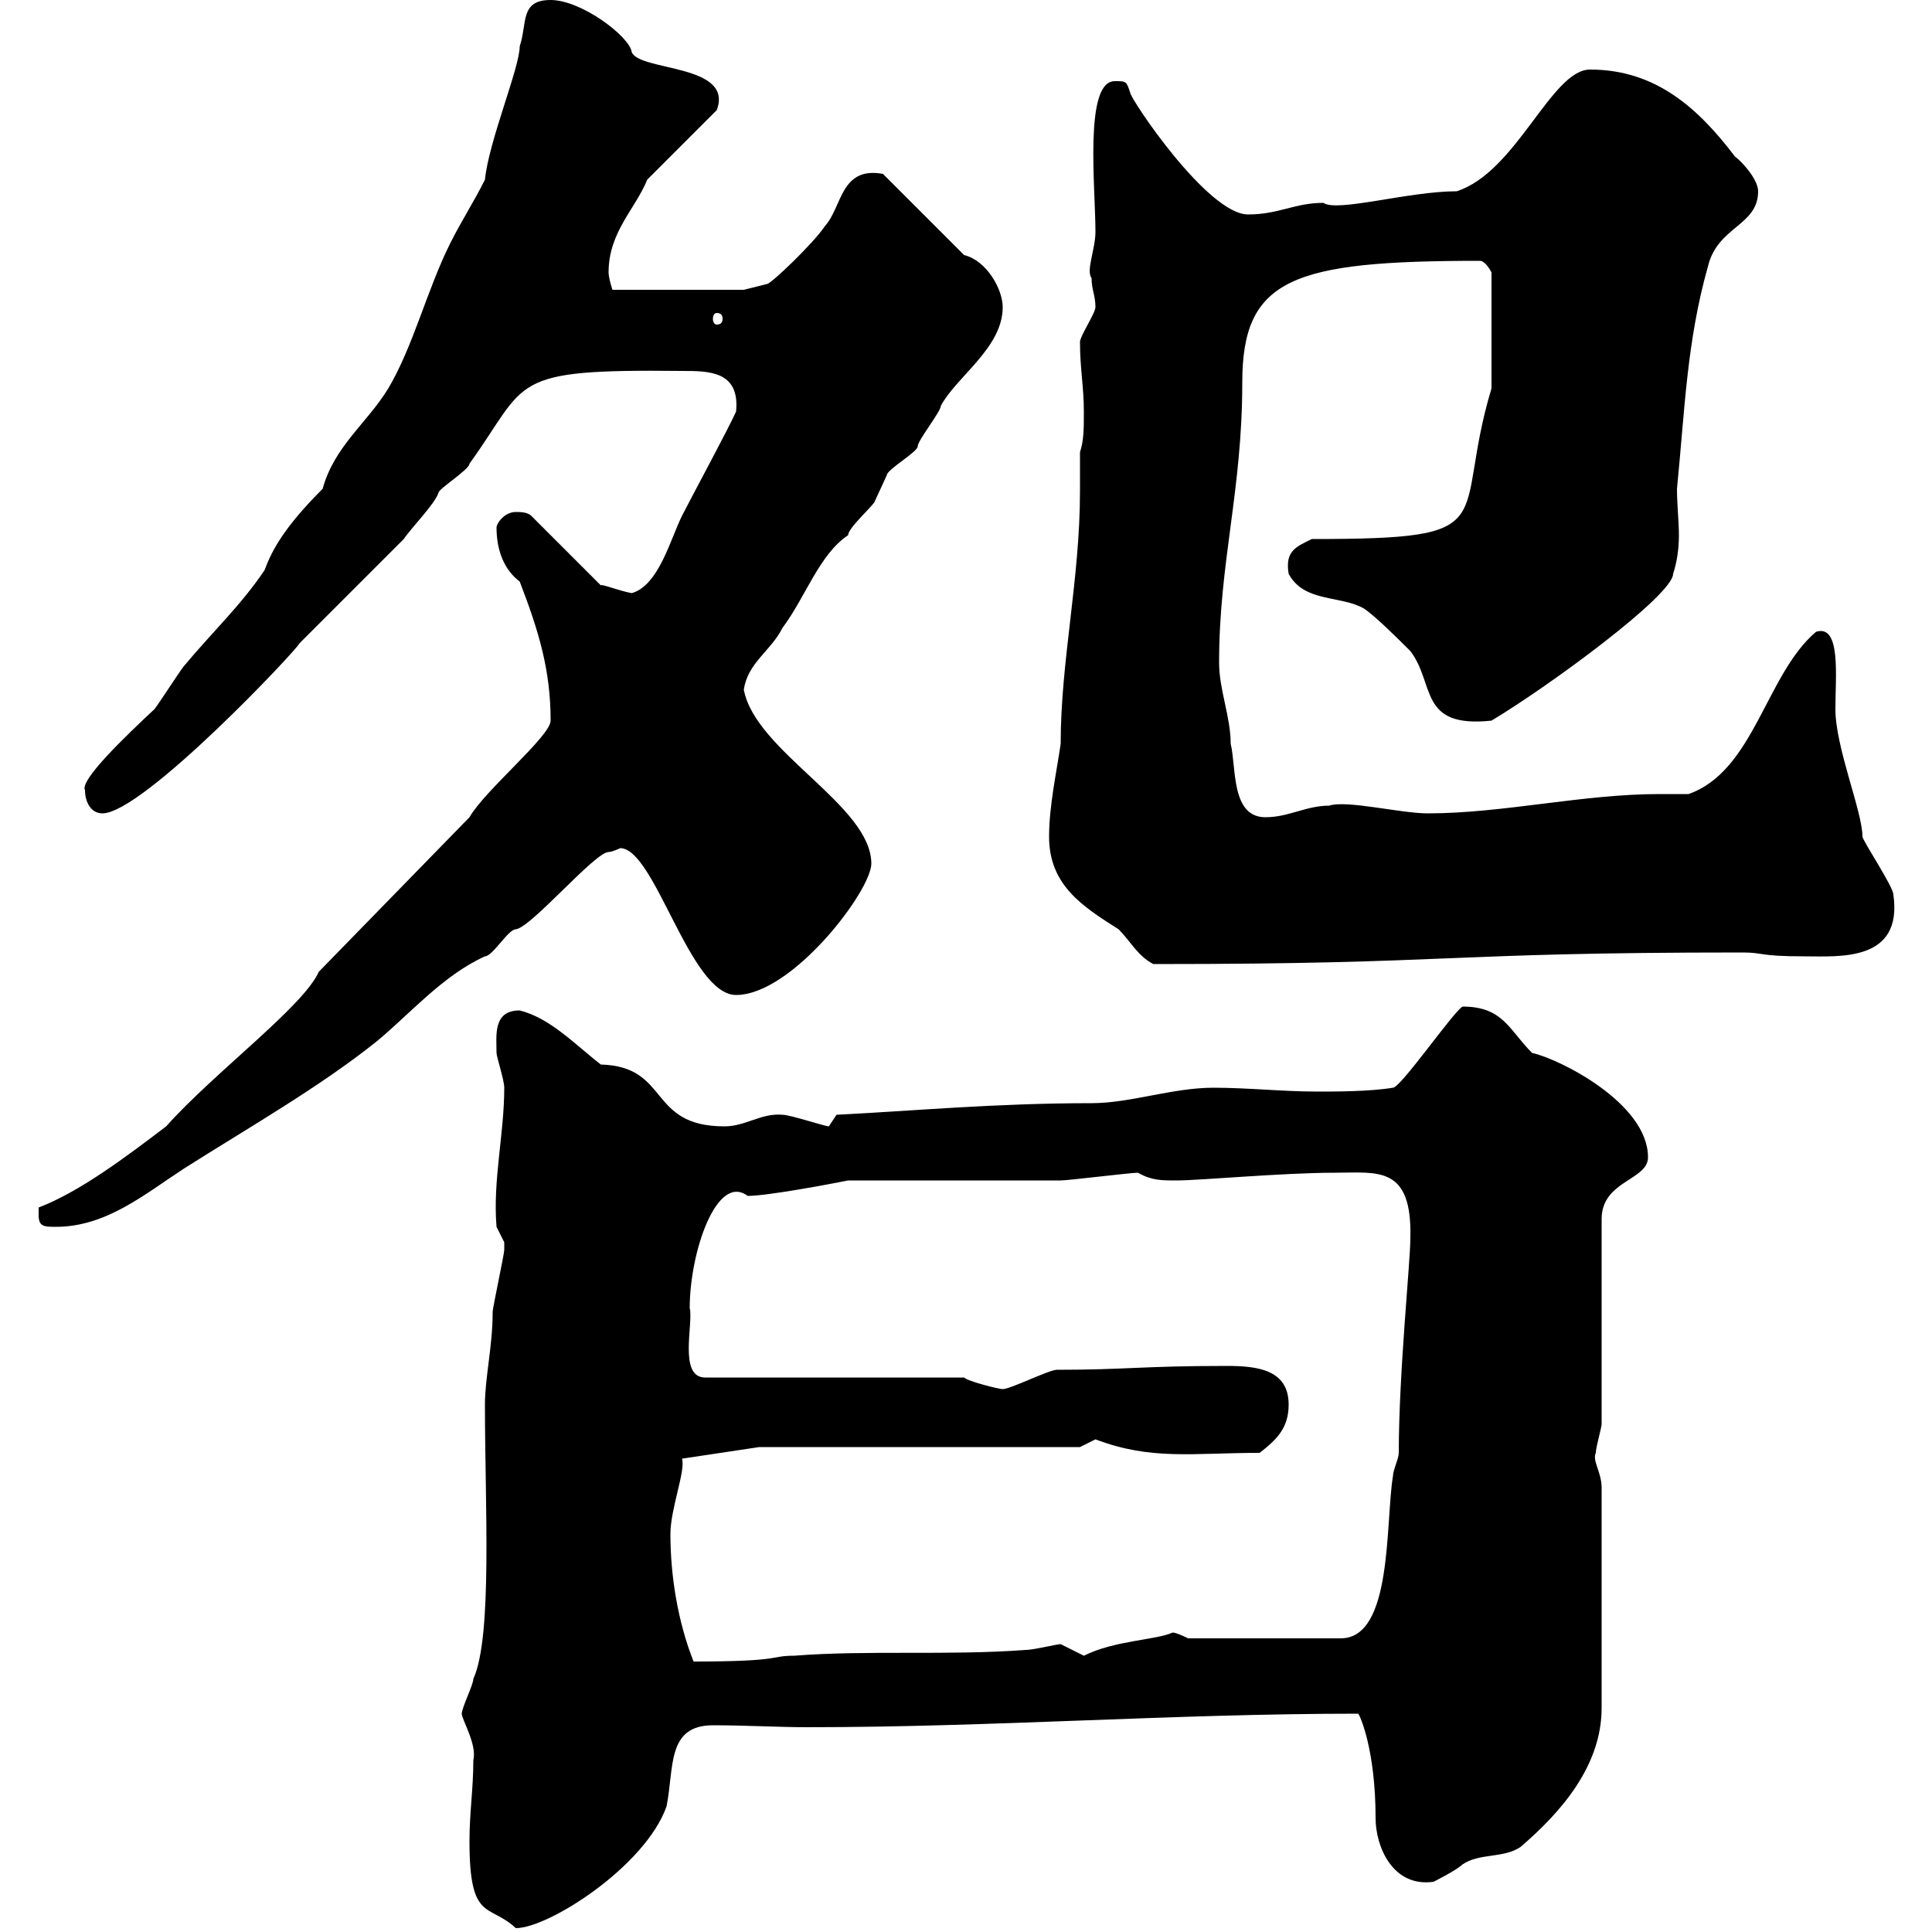 <svg xmlns="http://www.w3.org/2000/svg" xmlns:xlink="http://www.w3.org/1999/xlink" width="300" height="300"><path d="M72.90 285.90C72.90 298.50 75.90 295.50 80.10 299.40C85.20 299.40 100.20 289.80 103.50 280.50C104.70 274.50 103.50 267.90 110.70 267.90C115.80 267.90 120.90 268.20 125.40 268.20C154.20 268.20 182.10 266.10 210.90 266.10C211.20 266.40 213.60 271.80 213.60 282.30C213.60 286.80 216.30 293.10 222.60 292.20C222.60 292.20 226.20 290.40 227.10 289.50C229.80 287.70 233.40 288.60 236.10 286.80C242.40 281.40 248.70 274.20 248.70 265.20L248.70 231C248.70 228.60 247.20 226.80 247.80 225.60C247.80 224.70 248.70 221.70 248.70 221.10L248.70 189.30C248.70 183.30 255.90 183.30 255.90 179.70C255.90 171.30 242.10 164.40 237.90 163.50C234.30 159.90 233.40 156.30 227.10 156.30C225.60 157.20 217.50 168.90 216.30 168.90C212.70 169.50 207.30 169.50 204.60 169.50C199.20 169.50 193.80 168.90 188.40 168.90C182.10 168.90 175.50 171.30 169.50 171.30C154.50 171.30 141.90 172.50 129.90 173.10L128.70 174.90C128.10 174.90 122.70 173.10 121.50 173.10C118.20 172.80 115.80 174.90 112.50 174.90C100.50 174.90 104.10 165.60 93.30 165.30C89.40 162.30 85.50 158.10 80.70 156.90C76.50 156.90 77.10 160.80 77.10 163.50C77.10 164.10 78.30 167.70 78.30 168.90C78.30 176.10 76.50 183.30 77.10 190.50C77.10 190.50 78.30 192.90 78.30 192.90C78.30 194.10 78.30 194.10 78.30 194.10C78.30 194.70 76.50 203.10 76.50 203.70C76.50 209.10 75.30 213.90 75.30 218.10C75.30 233.70 76.50 254.10 73.50 260.70C73.50 261.60 71.70 265.20 71.70 266.10C71.70 267 74.10 270.90 73.50 273.30C73.50 277.80 72.90 281.40 72.90 285.90ZM104.10 238.20C104.10 234.30 106.50 228.30 105.90 226.50L117.90 224.70L167.70 224.70C167.70 224.70 170.10 223.50 170.10 223.50C178.80 226.80 185.10 225.60 195.60 225.60C198.30 223.50 200.10 221.70 200.10 218.10C200.10 212.70 195.30 212.10 190.50 212.10C177.30 212.10 174.90 212.70 164.10 212.70C162.90 212.70 156.90 215.70 155.70 215.70C155.10 215.70 150.30 214.50 149.70 213.90L109.50 213.90C105.30 213.90 107.70 205.50 107.10 203.10C107.10 194.40 111.30 182.10 116.10 185.70C119.10 185.70 128.70 183.90 131.70 183.30C137.10 183.30 159.30 183.30 164.70 183.30C165.90 183.30 175.50 182.10 176.70 182.10C178.80 183.30 180.30 183.30 182.70 183.30C186.30 183.30 199.20 182.10 207.30 182.10C213.90 182.10 219.30 180.90 219 192.30C219 195.90 217.20 213.30 217.20 225.60C217.20 226.50 216.30 228.30 216.30 229.20C215.10 236.40 216.30 254.40 208.20 254.40L184.50 254.40C184.50 254.40 182.70 253.50 182.10 253.50C179.40 254.70 173.10 254.70 168.30 257.10C168.30 257.10 164.70 255.30 164.70 255.30C164.10 255.30 160.50 256.20 159.30 256.20C147.30 257.10 134.70 256.20 123.30 257.10C119.40 257.10 121.80 258 107.70 258C105.30 252 104.10 244.80 104.10 238.20ZM6 188.70C6 190.50 6.90 190.50 8.70 190.50C16.50 190.50 22.50 185.40 28.50 181.50C38.40 175.20 49.50 168.90 58.50 161.70C63.60 157.50 68.70 151.50 75.30 148.50C76.50 148.50 78.90 144.30 80.10 144.30C82.50 144 92.40 132.30 94.50 132.30C95.10 132.30 96.30 131.70 96.30 131.70C101.70 131.70 107.10 154.50 114.30 154.50C123 154.50 135.30 138.30 135.30 134.10C135.30 125.10 117.30 116.70 115.50 107.10C116.10 102.90 119.70 101.10 121.50 97.50C125.10 92.70 127.20 86.10 131.70 83.10C131.70 81.90 135.90 78.30 135.90 77.70C135.90 77.70 137.70 73.80 137.70 73.80C137.70 72.90 142.50 70.20 142.50 69.30C142.50 68.40 146.10 63.90 146.10 63C148.50 58.50 155.70 54 155.70 47.70C155.70 45 153.30 40.50 149.70 39.60L137.10 27C130.50 25.80 130.80 32.10 128.10 35.10C126.30 37.80 119.70 44.10 119.10 44.10L115.50 45L95.10 45C95.10 45 94.50 43.20 94.50 42.30C94.50 36 98.70 32.40 100.50 27.90L111.30 17.10C114 9.90 99.30 11.10 98.10 8.10C97.80 5.70 90.30 0 85.50 0C80.70 0 81.90 3.60 80.70 7.20C80.70 10.50 75.90 21.90 75.30 27.90C73.50 31.50 71.70 34.20 69.90 37.80C66.30 45 64.20 53.70 60.30 60.30C57 65.70 51.90 69.30 50.10 75.90C44.40 81.60 42.30 85.20 41.10 88.50C37.50 93.90 33 98.10 28.50 103.50C27.60 104.70 24.90 108.90 24 110.10C19.50 114.30 12.30 121.20 13.20 122.70C13.20 124.50 14.10 126.30 15.90 126.30C22.20 126.30 46.20 100.80 46.50 99.90L62.70 83.70C63.90 81.90 67.50 78.30 68.10 76.50C68.10 75.90 72.90 72.90 72.90 72C82.20 59.10 78.60 57.30 105.90 57.60C110.10 57.60 114.90 57.60 114.30 63.90C113.10 66.60 107.10 77.70 105.90 80.10C104.10 83.70 102.30 90.90 98.10 92.10C96.30 91.80 93.30 90.60 93.30 90.90L82.50 80.10C81.90 79.50 80.70 79.50 80.10 79.50C78.30 79.50 77.10 81.30 77.10 81.90C77.10 85.50 78.30 88.50 80.70 90.30C83.70 98.10 85.50 104.10 85.50 111.90C85.50 114.30 75.30 122.70 72.90 126.90L49.50 150.90C47.10 156.30 33.30 166.50 25.80 174.90C19.50 179.70 12.30 185.10 6 187.50C6 187.50 6 188.70 6 188.70ZM162.90 129.90C162.90 137.40 168 140.70 173.70 144.30C175.50 146.10 176.70 148.50 179.10 149.70C226.50 149.70 223.50 147.90 270.60 147.90C273.90 147.90 273 148.50 280.20 148.50C285.60 148.50 295.50 149.40 294 138.90C294 137.70 289.20 130.50 289.20 129.90C289.20 126 285 116.10 285 110.10C285 105 285.90 96.90 282 98.10C274.20 104.70 272.40 119.70 262.20 123.30C260.70 123.30 258.90 123.30 257.70 123.30C245.70 123.30 233.40 126.30 221.70 126.30C217.50 126.30 209.10 124.20 206.40 125.10C202.80 125.10 200.10 126.90 196.50 126.90C191.10 126.90 192 119.10 191.10 115.50C191.10 111.30 189.30 107.10 189.30 102.90C189.30 87.30 192.90 76.20 192.90 59.40C192.90 43.20 200.70 40.50 229.80 40.50C230.70 40.50 231.60 42.30 231.60 42.30L231.60 60.30C225.30 81.30 234.30 83.70 203.70 83.70C201.30 84.90 199.50 85.50 200.10 89.10C202.50 93.60 208.20 92.40 211.80 94.50C213.60 95.70 217.20 99.30 219 101.10C222.90 106.20 220.20 113.10 231.60 111.90C240.60 106.50 259.80 92.40 259.80 89.10C260.40 87.30 260.70 85.20 260.70 83.10C260.70 81 260.40 78.30 260.40 75.90C261.60 63.90 261.90 53.10 265.20 41.40C266.70 35.10 273 35.10 273 29.70C273 27.90 270.60 25.20 269.40 24.30C263.70 16.80 257.10 10.80 246.90 10.80C240.90 10.80 235.50 26.70 226.20 29.70C218.70 29.70 207.60 33 205.50 31.50C201 31.50 198.60 33.30 193.80 33.30C187.50 33.30 175.50 15.30 175.50 14.40C174.90 12.60 174.90 12.60 173.10 12.60C168.30 12.60 170.10 29.10 170.10 36C170.10 38.70 168.60 42 169.50 43.20C169.50 45 170.10 45.90 170.10 47.70C170.10 48.60 167.70 52.20 167.70 53.10C167.70 57.30 168.30 60 168.30 63.90C168.30 66.60 168.30 68.40 167.70 70.20C167.70 72.30 167.70 74.40 167.70 76.20C167.70 90 164.70 102.60 164.70 115.50C164.10 119.70 162.90 125.10 162.90 129.90ZM111.30 48.60C111.90 48.60 112.20 48.90 112.20 49.50C112.20 50.10 111.90 50.40 111.30 50.40C111 50.40 110.70 50.10 110.70 49.50C110.70 48.90 111 48.60 111.30 48.60Z"/></svg>